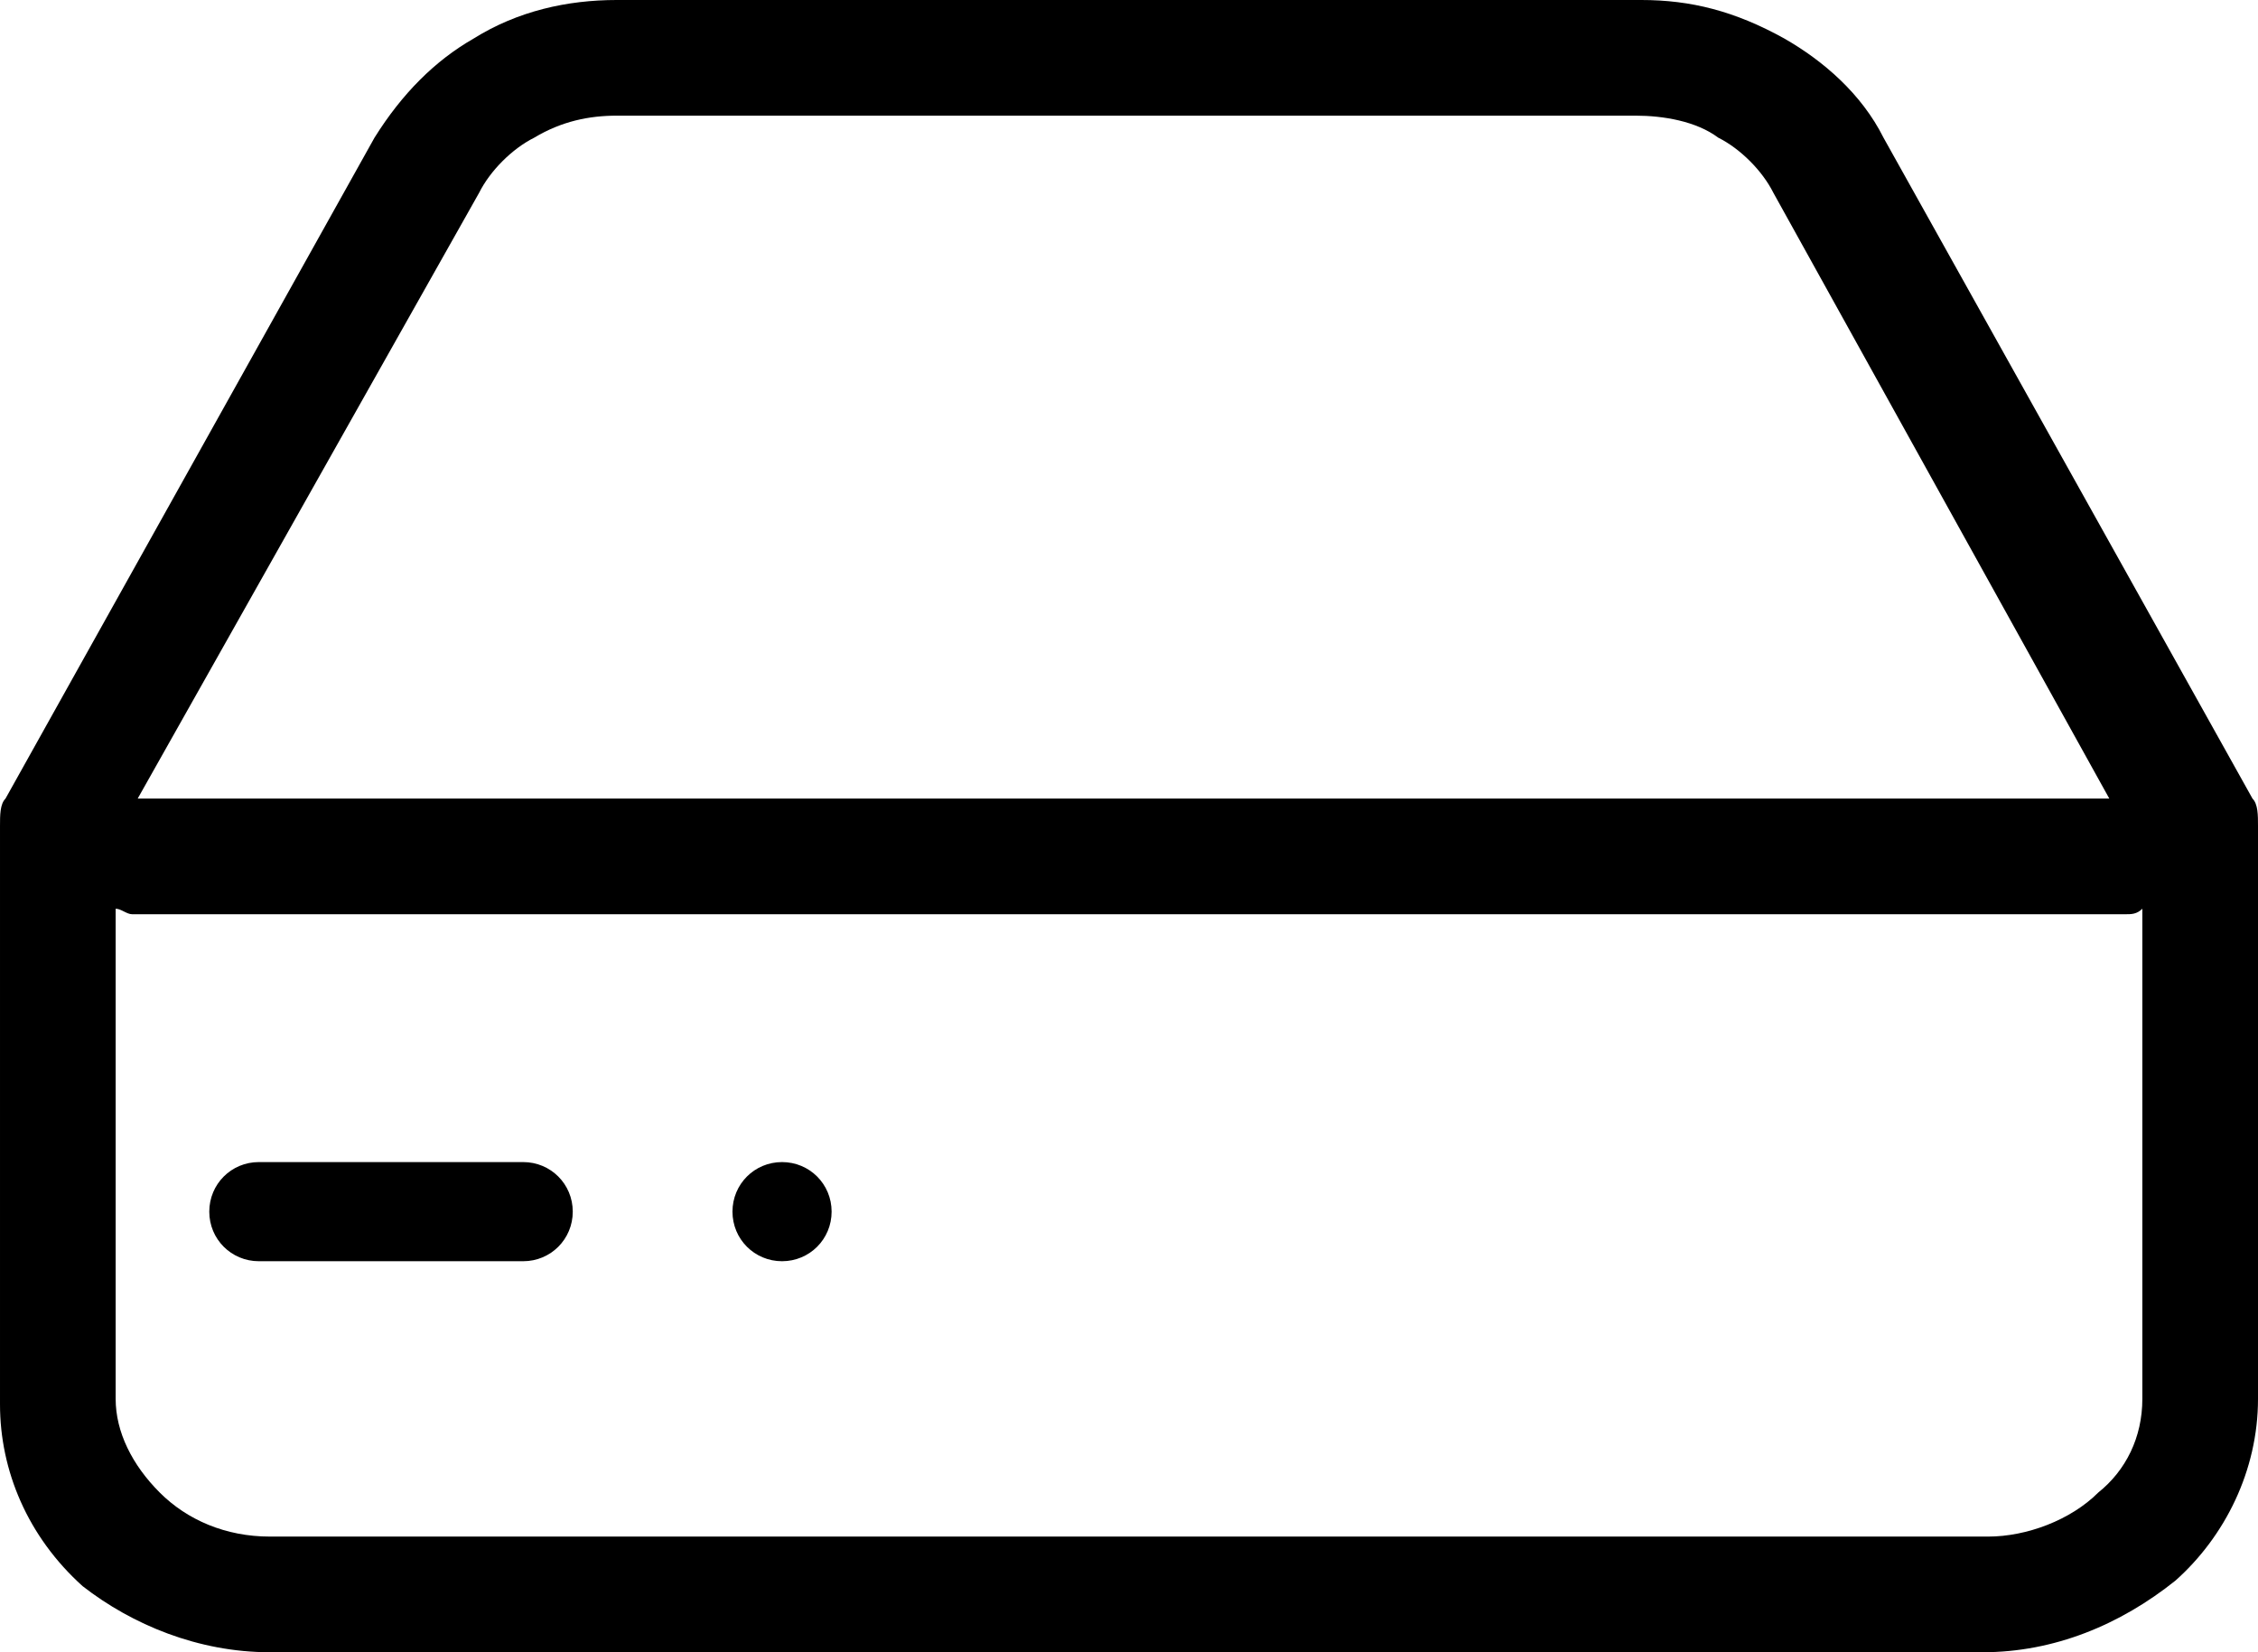 <svg enable-background="new 0 0 41 30" height="30" viewBox="0 0 41 30" width="41" xmlns="http://www.w3.org/2000/svg"><path d="m40.9 14.5-6.7-12c-.4-.8-1.1-1.4-1.8-1.8-.9-.5-1.7-.7-2.6-.7h-18.6c-.9 0-1.8.2-2.6.7-.7.4-1.3 1-1.8 1.8l-6.7 12c-.1.1-.1.3-.1.5v10.5c0 1.2.5 2.4 1.5 3.3.9.7 2.1 1.2 3.4 1.2h31.1c1.3 0 2.5-.5 3.5-1.3.9-.8 1.5-2 1.5-3.3v-10.4c0-.2 0-.4-.1-.5zm-32.2-11c.2-.4.6-.8 1-1 .5-.3 1-.4 1.5-.4h18.5c.5 0 1.1.1 1.5.4.4.2.8.6 1 1l6.1 11h-35.8zm29.4 23.6c-.5.5-1.3.8-2 .8h-31.2c-.8 0-1.5-.3-2-.8s-.8-1.1-.8-1.7v-8.9c.1 0 .2.1.3.1h36.2c.1 0 .2 0 .3-.1v8.9c0 .7-.3 1.3-.8 1.7z"/><path d="m9.5 21.1h-4.8c-.5 0-.9.4-.9.9s.4.9.9.9h4.8c.5 0 .9-.4.9-.9s-.4-.9-.9-.9z"/><path d="m14.2 21.1c-.5 0-.9.4-.9.9s.4.9.9.9.9-.4.9-.9-.4-.9-.9-.9z"/></svg>